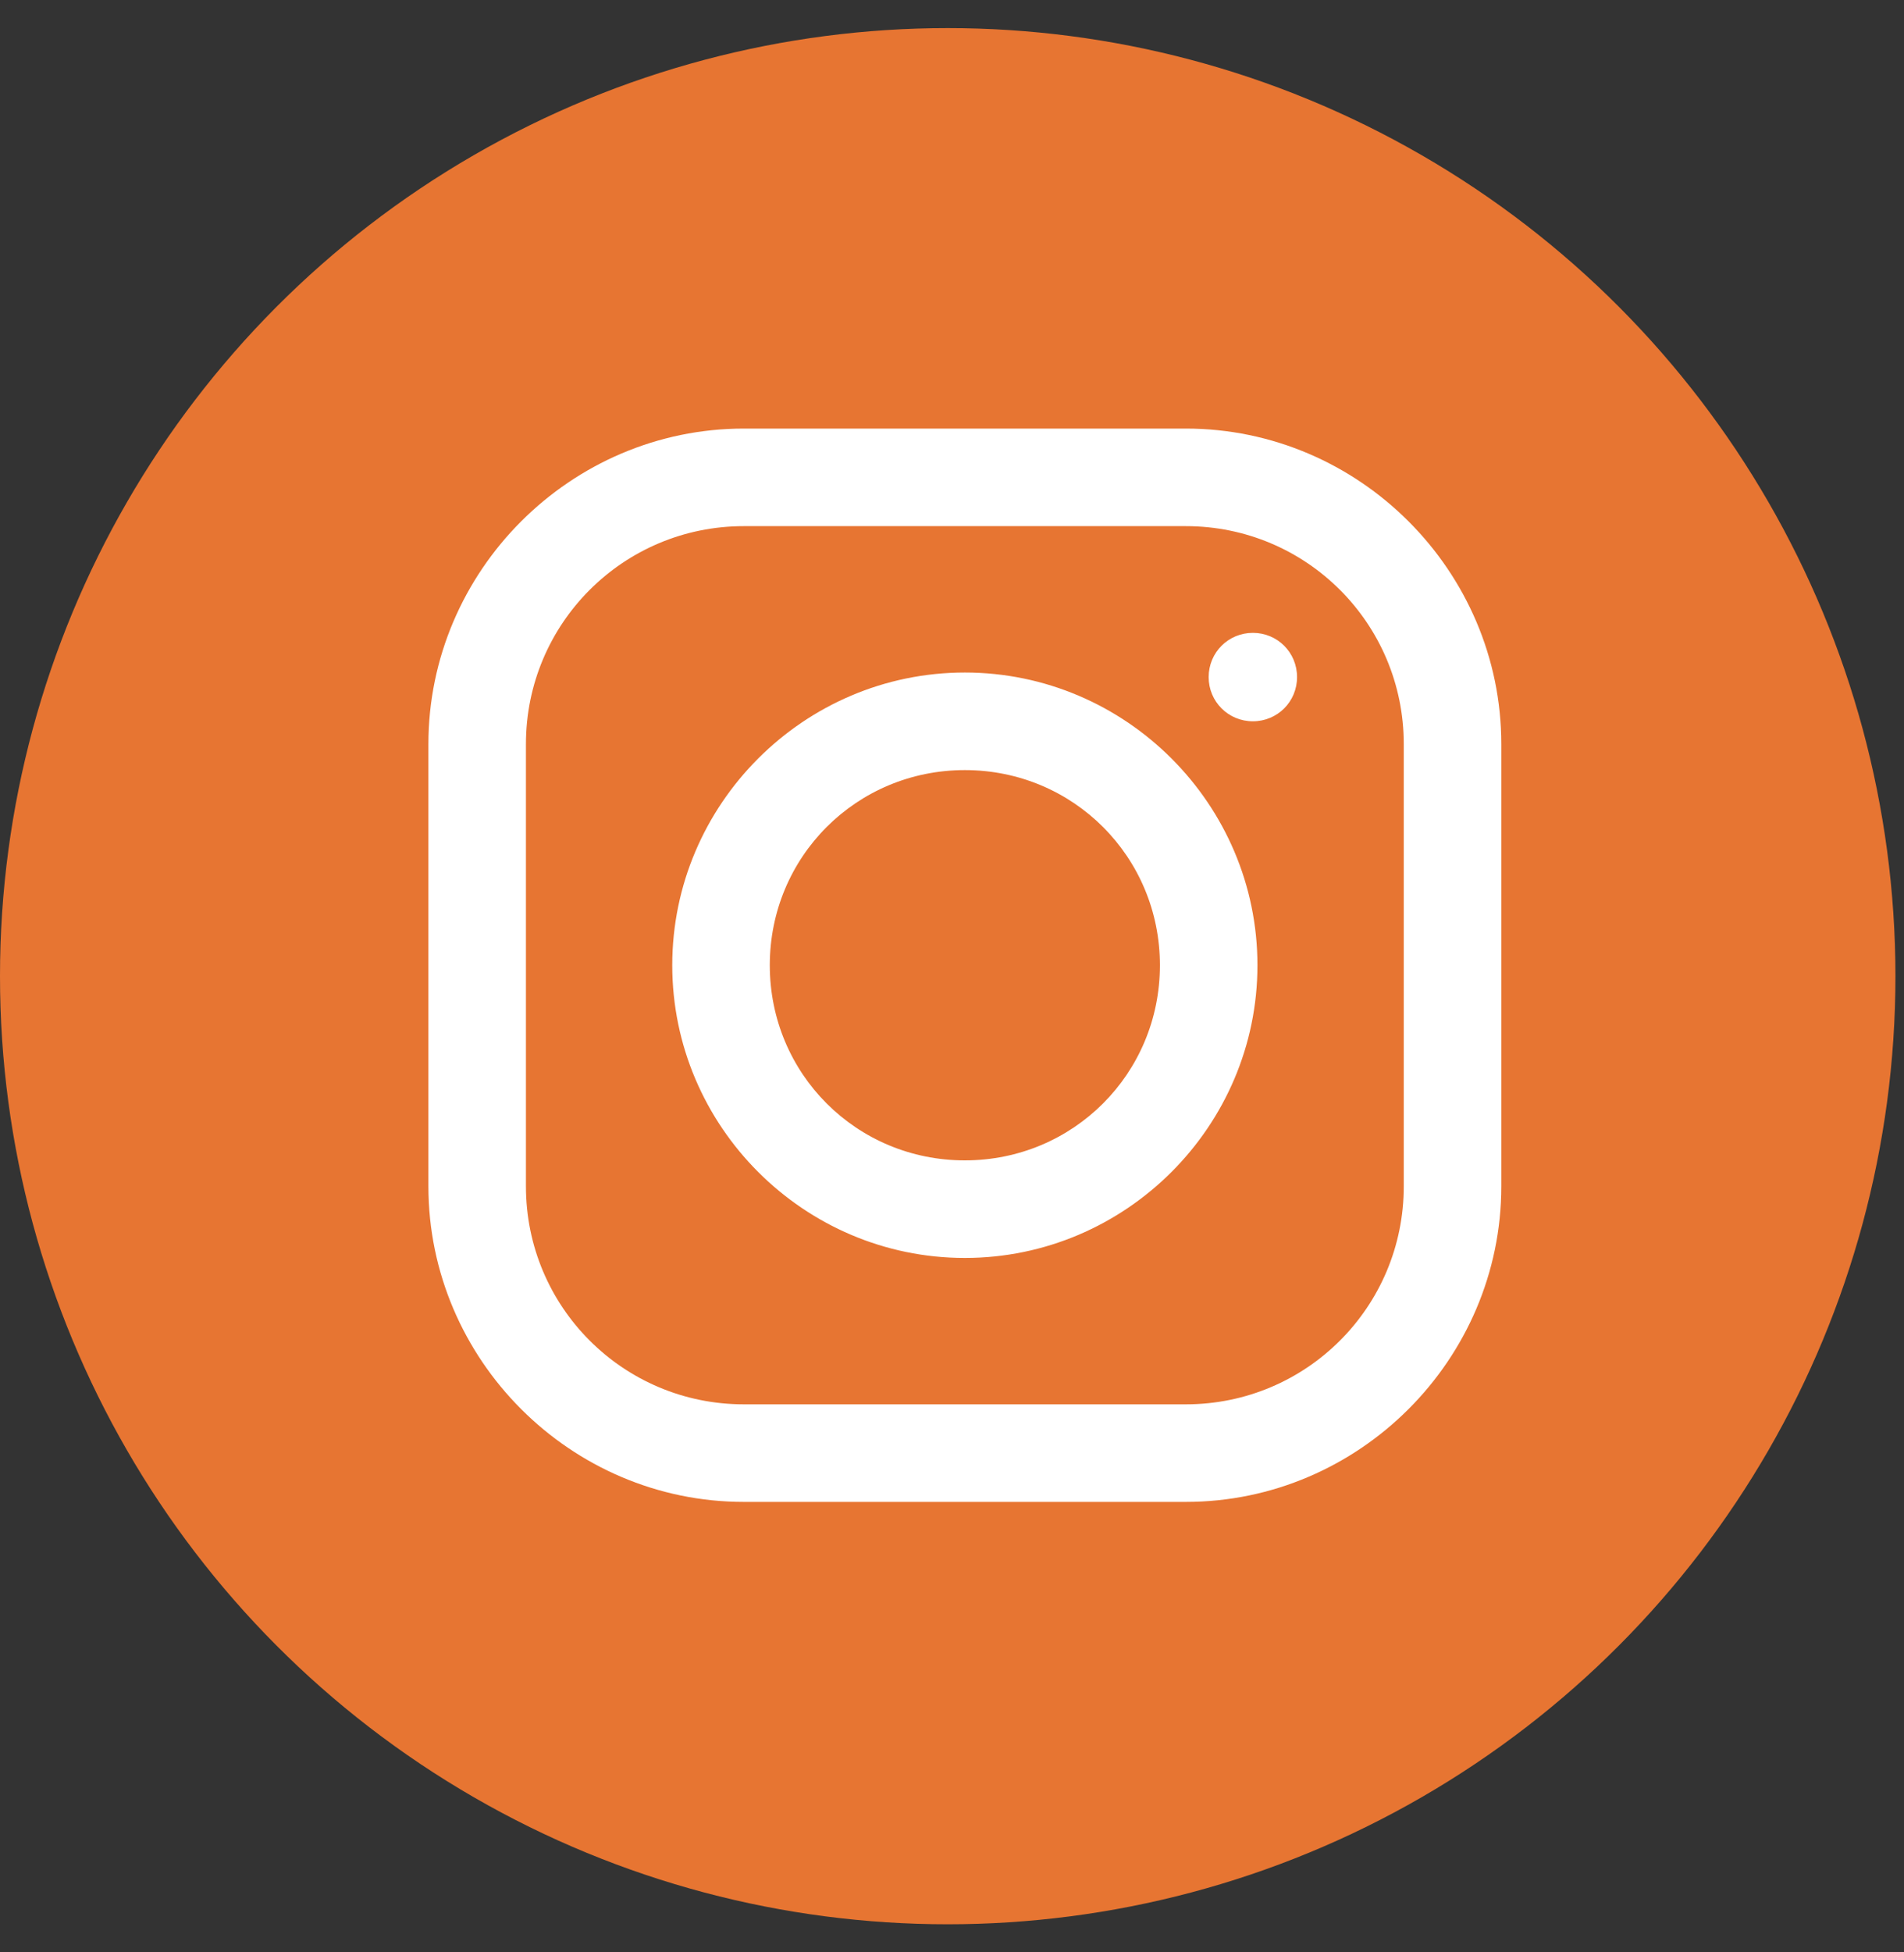 <svg width="40" height="41" viewBox="0 0 40 41" fill="none" xmlns="http://www.w3.org/2000/svg">
<rect x="0" y="0" width="40" height="41" fill="#333333" stroke="none"/>
<circle cx="19.91" cy="20.5" r="19.91" fill="#E77532"/>
<path d="M15.627 9C11.989 9 9 11.986 9 15.627V24.912C9 28.55 11.985 31.54 15.627 31.54H24.912C28.55 31.54 31.54 28.554 31.54 24.912V15.627C31.54 11.989 28.554 9 24.912 9H15.627ZM15.627 11.049H24.912C27.445 11.049 29.491 13.094 29.491 15.627V24.912C29.491 27.446 27.445 29.491 24.912 29.491H15.627C13.094 29.491 11.049 27.446 11.049 24.912V15.627C11.049 13.094 13.094 11.049 15.627 11.049ZM26.321 13.29C25.805 13.29 25.392 13.702 25.392 14.219C25.392 14.735 25.805 15.147 26.321 15.147C26.837 15.147 27.249 14.735 27.249 14.219C27.249 13.702 26.837 13.29 26.321 13.29ZM20.27 14.123C16.888 14.123 14.123 16.888 14.123 20.27C14.123 23.652 16.888 26.417 20.27 26.417C23.651 26.417 26.417 23.652 26.417 20.27C26.417 16.888 23.651 14.123 20.27 14.123ZM20.27 16.172C22.547 16.172 24.368 17.993 24.368 20.27C24.368 22.547 22.547 24.368 20.27 24.368C17.992 24.368 16.172 22.547 16.172 20.27C16.172 17.993 17.992 16.172 20.27 16.172Z" fill="white"/>
</svg>
